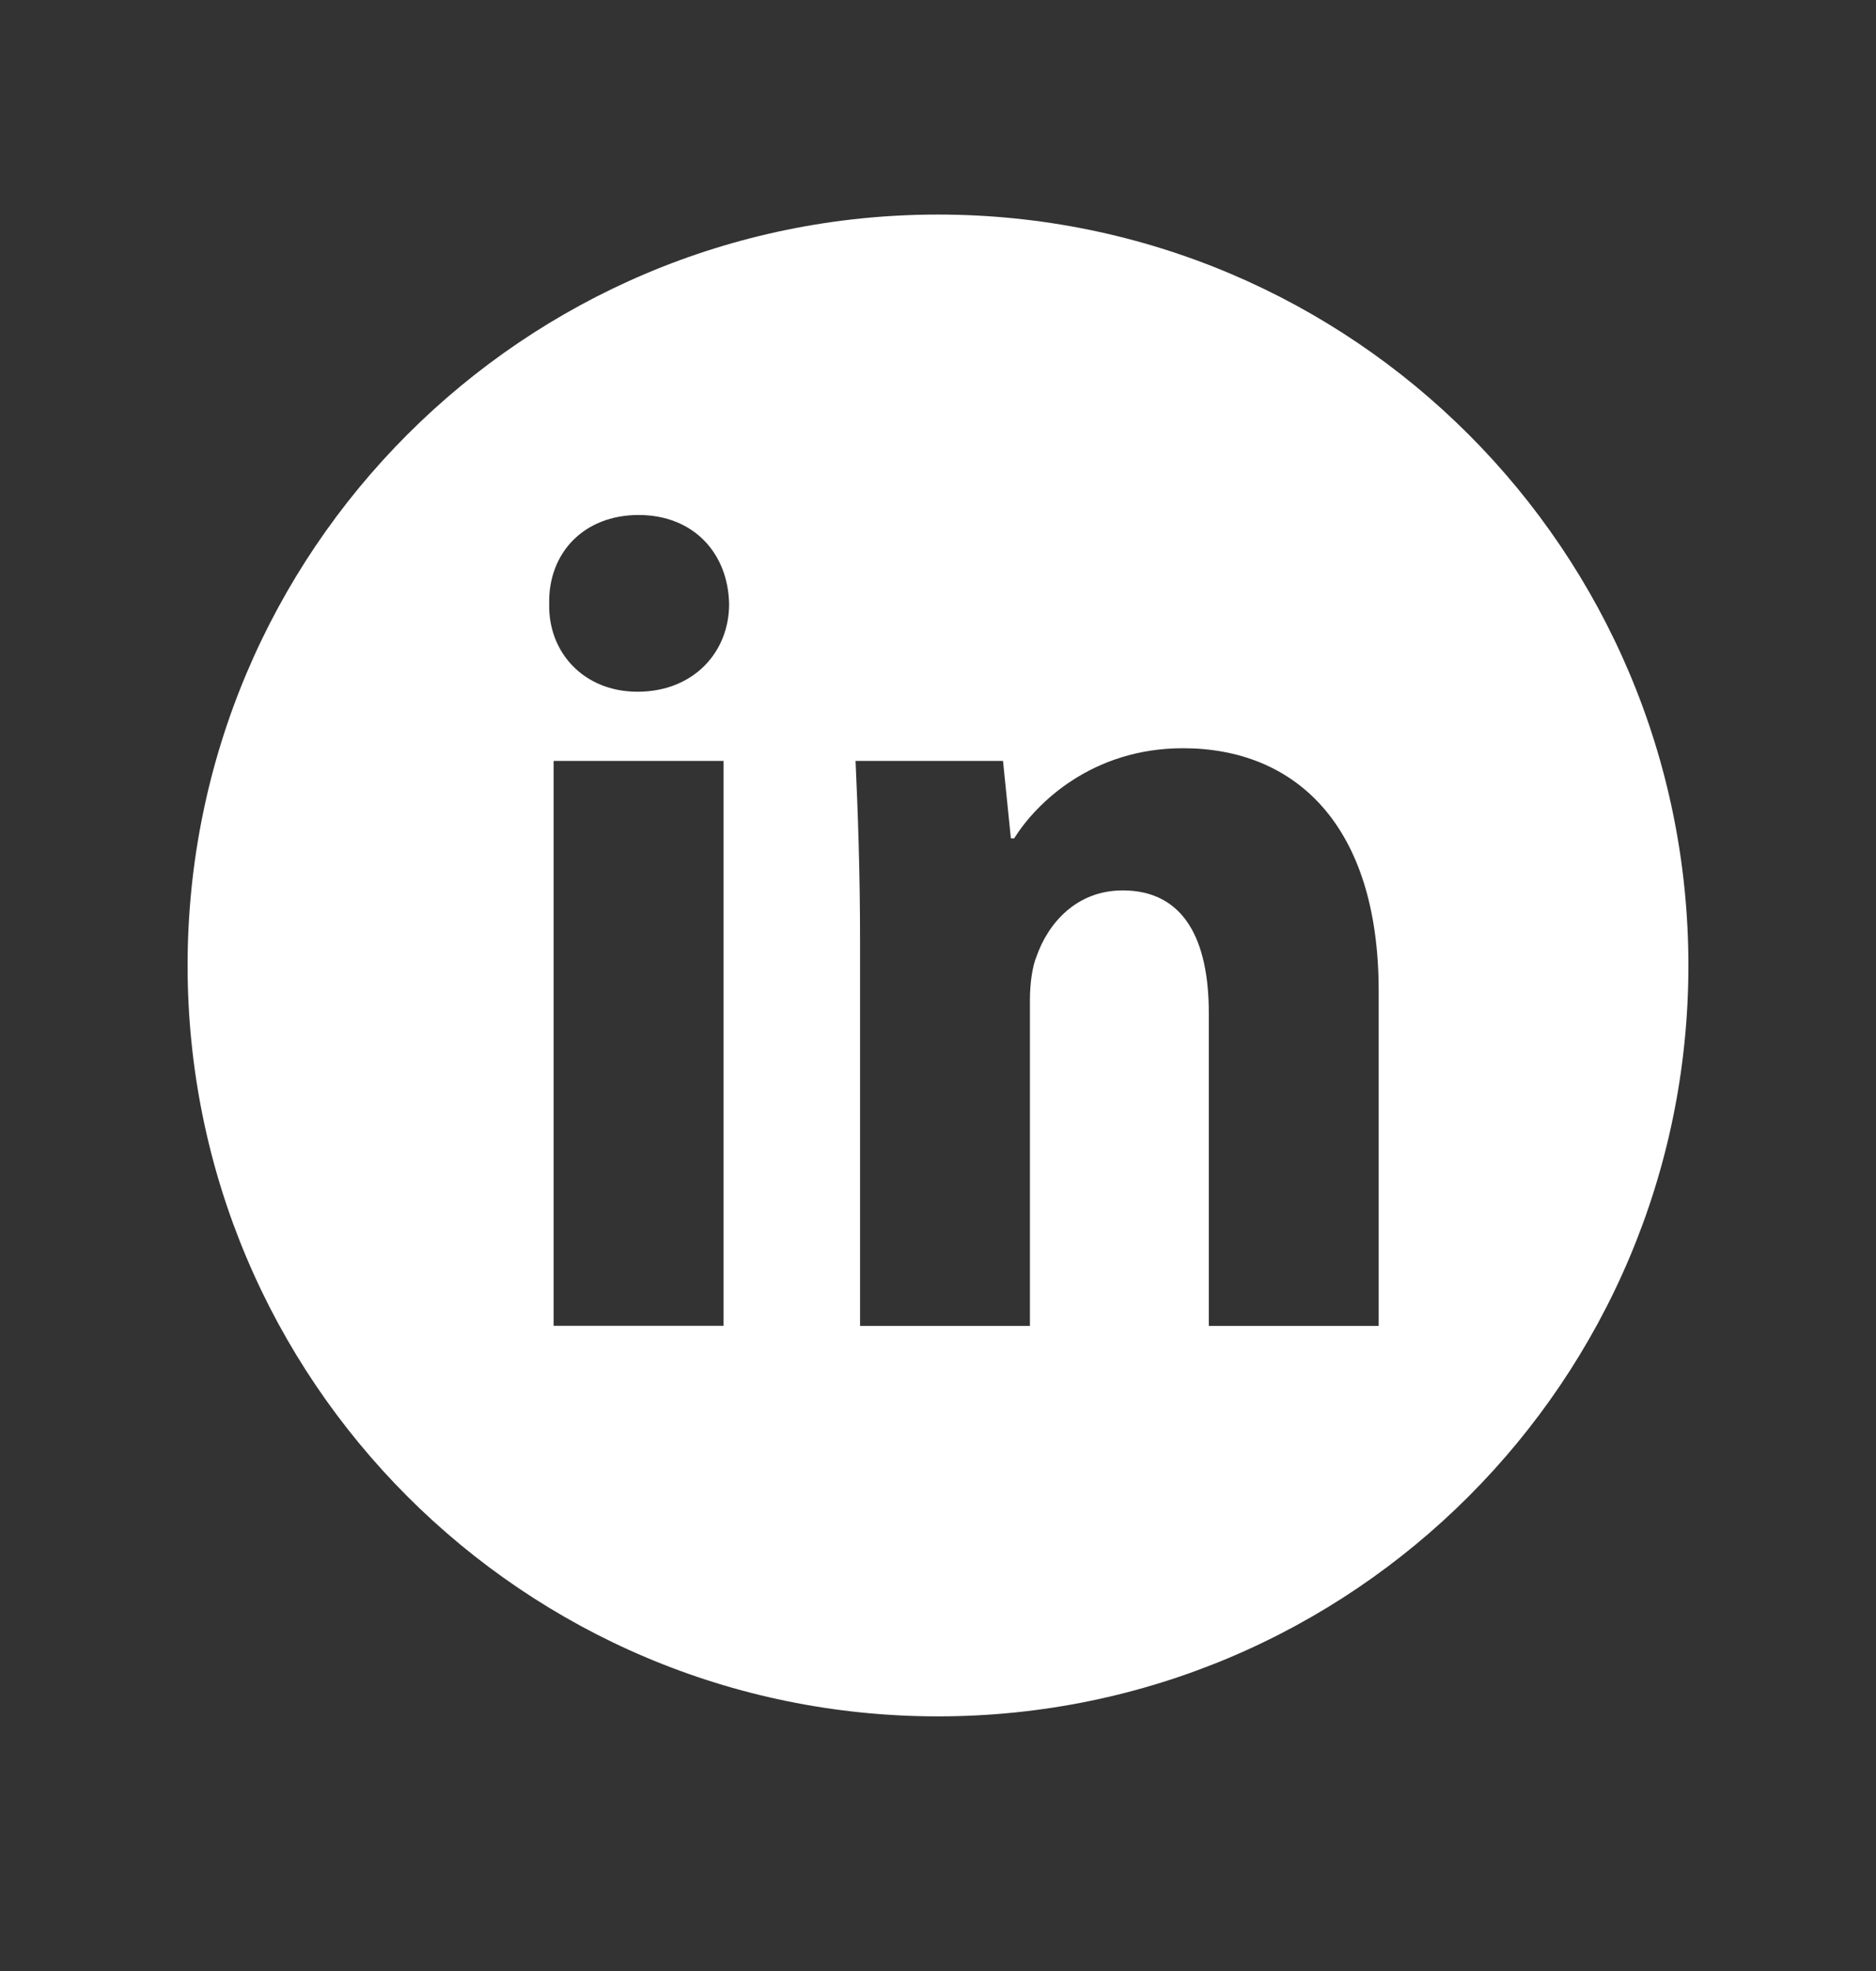 <svg width="20" height="21" viewBox="0 0 20 21" fill="none" xmlns="http://www.w3.org/2000/svg">
<rect x="0" y="0" width="20" height="21" fill="#333333" stroke="none"/>
<g id="linkIn">
<path id="Vector" d="M10 2.286C5.582 2.286 2 5.868 2 10.287C2 14.705 5.582 18.287 10 18.287C14.418 18.287 18 14.705 18 10.287C18 5.868 14.419 2.286 10 2.286ZM7.714 14.126H5.902V8.107H7.714V14.126ZM6.796 7.37C6.224 7.37 5.843 6.951 5.855 6.434C5.843 5.892 6.224 5.487 6.808 5.487C7.393 5.487 7.762 5.893 7.773 6.434C7.774 6.95 7.392 7.37 6.796 7.37ZM14.698 14.127H12.887V10.792C12.887 10.016 12.625 9.487 11.969 9.487C11.469 9.487 11.171 9.845 11.051 10.189C11.004 10.3 10.98 10.484 10.98 10.656V14.127H9.169V10.028C9.169 9.277 9.145 8.637 9.121 8.107H10.693L10.777 8.932H10.812C11.051 8.551 11.647 7.972 12.612 7.972C13.804 7.972 14.698 8.785 14.698 10.557L14.698 14.127Z" fill="white"/>
</g>
</svg>
